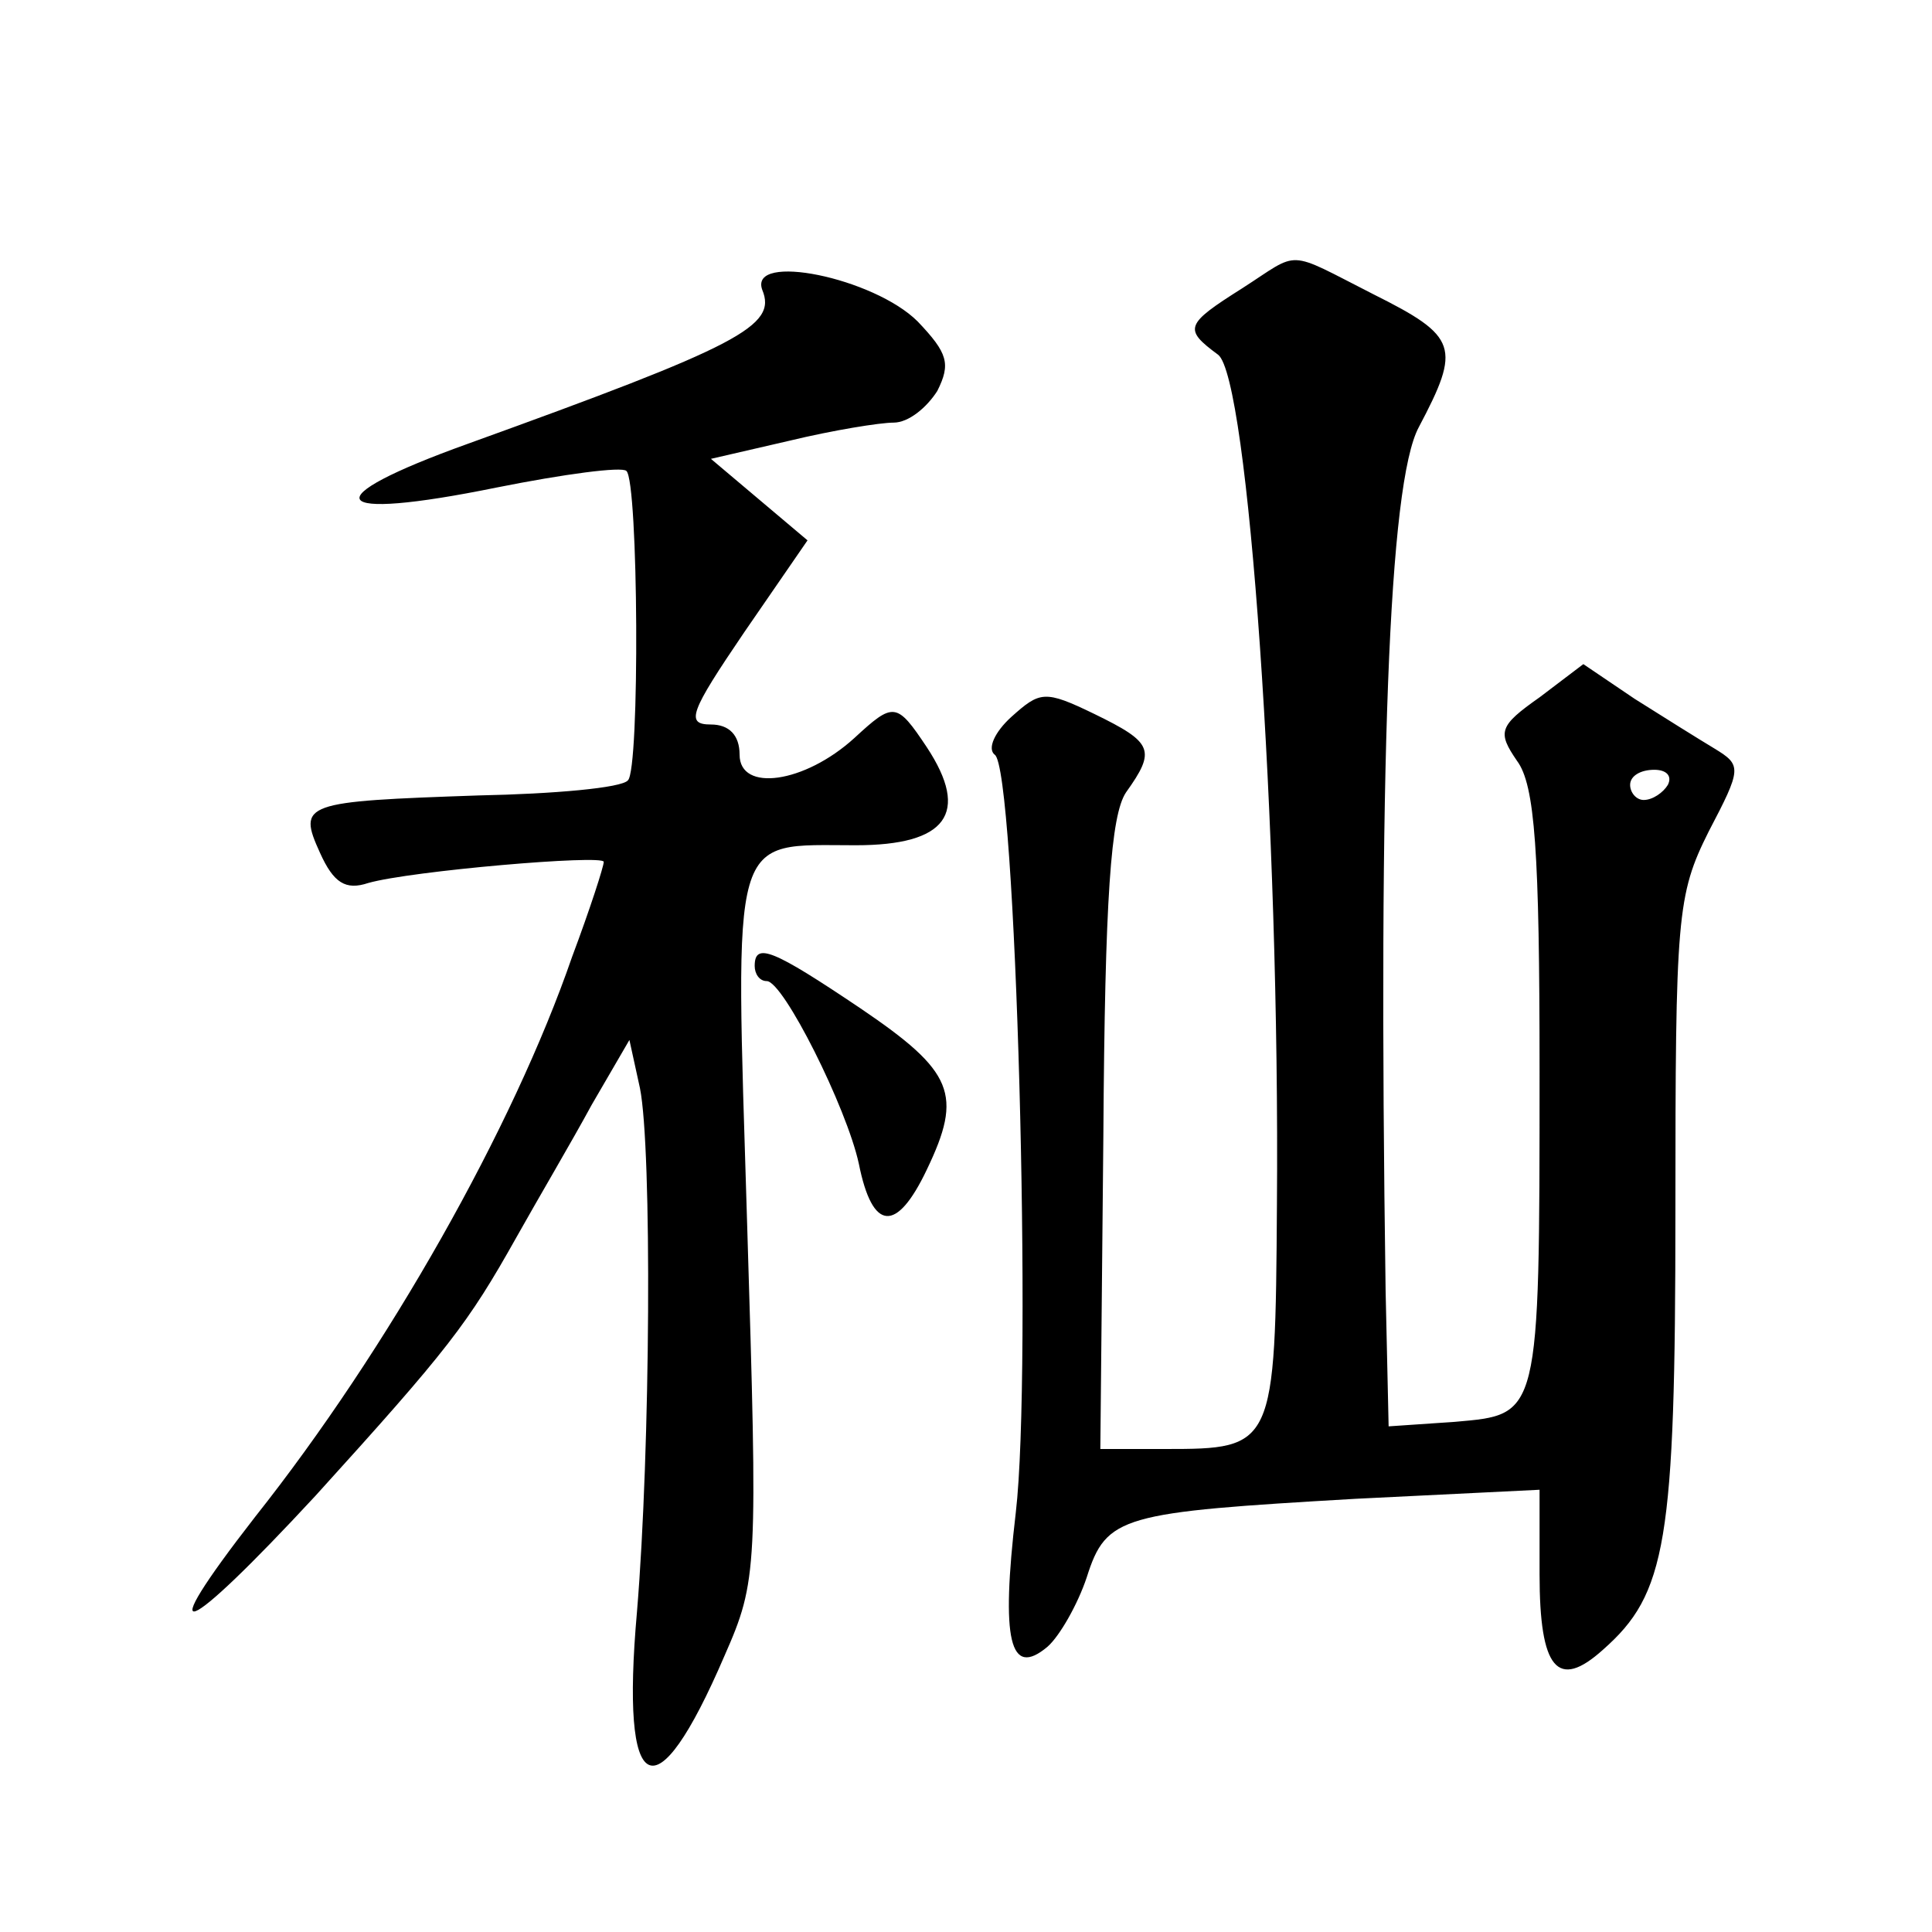 <?xml version="1.0" standalone="no"?>
<!DOCTYPE svg PUBLIC "-//W3C//DTD SVG 20010904//EN"
 "http://www.w3.org/TR/2001/REC-SVG-20010904/DTD/svg10.dtd">
<svg version="1.0" xmlns="http://www.w3.org/2000/svg"
 width="128pt" height="128pt" viewBox="0 0 128 128"
 preserveAspectRatio="xMidYMid meet">
<g transform="translate(0,128) scale(0.1,-0.1)"
fill="#0" stroke="none">
<path d="M823 1089 c-38 -24 -39 -27 -16 -44 20 -15 41 -313 39 -563 -1 -161 -2
-162 -74 -162 l-43 0 2 207 c1 159 5 213 15 228 20 28 18 33 -21 52 -33 16 -36
15 -55 -2 -11 -10 -16 -21 -11 -25 14 -8 25 -408 14 -502 -10 -85 -4 -110 21 -89
8 7 20 28 26 46 13 41 23 43 178 52 l122 6 0 -56 c0 -63 12 -77 42 -50 42 37 48
71 48 290 0 196 1 210 22 252 22 42 22 44 4 55 -10 6 -34 21 -53 33 l-34 23 -29
-22 c-27 -19 -28 -23 -15 -42 12 -16 15 -60 15 -206 0 -230 0 -227 -56 -232 l-44
-3 -2 90 c-5 347 2 535 22 572 28 53 26 60 -30 88 -59 30 -48 29 -87 4z m282 -329
c-3 -5 -10 -10 -16 -10 -5 0 -9 5 -9 10 0 6 7 10 16 10 8 0 12 -4 9 -10z M505 1088
c10 -24 -15 -37 -195 -102 -103 -37 -94 -52 19 -29 45 9 83 14 86 11 8 -7 9 -198
1 -205 -4 -5 -49 -9 -99 -10 -116 -4 -120 -5 -105 -38 9 -20 17 -25 32 -20 28 8
156 19 156 14 0 -3 -9 -31 -21 -63 -39 -113 -122 -260 -210 -371 -70 -90 -48 -81
40 14 88 97 101 114 133 171 14 25 37 64 50 88 l25 43 7 -32 c8 -40 7 -239 -2 -347
-11 -124 12 -136 58 -29 22 50 22 57 15 286 -8 264 -12 251 72 251 60 0 76 21 47
65 -20 30 -22 30 -48 6 -33 -30 -76 -36 -76 -11 0 13 -7 20 -19 20 -17 0 -14 8
22 61 l42 61 -32 27 -32 27 52 12 c29 7 60 12 69 12 10 0 22 10 29 21 9 18 7 25
-13 46 -29 29 -112 46 -103 21z M500 640 c0 -5 3 -10 8 -10 11 0 53 -84 61 -121
9 -45 25 -46 45 -4 24 50 18 65 -44 107 -58 39 -70 44 -70 28z"/>
</g>
</svg>
